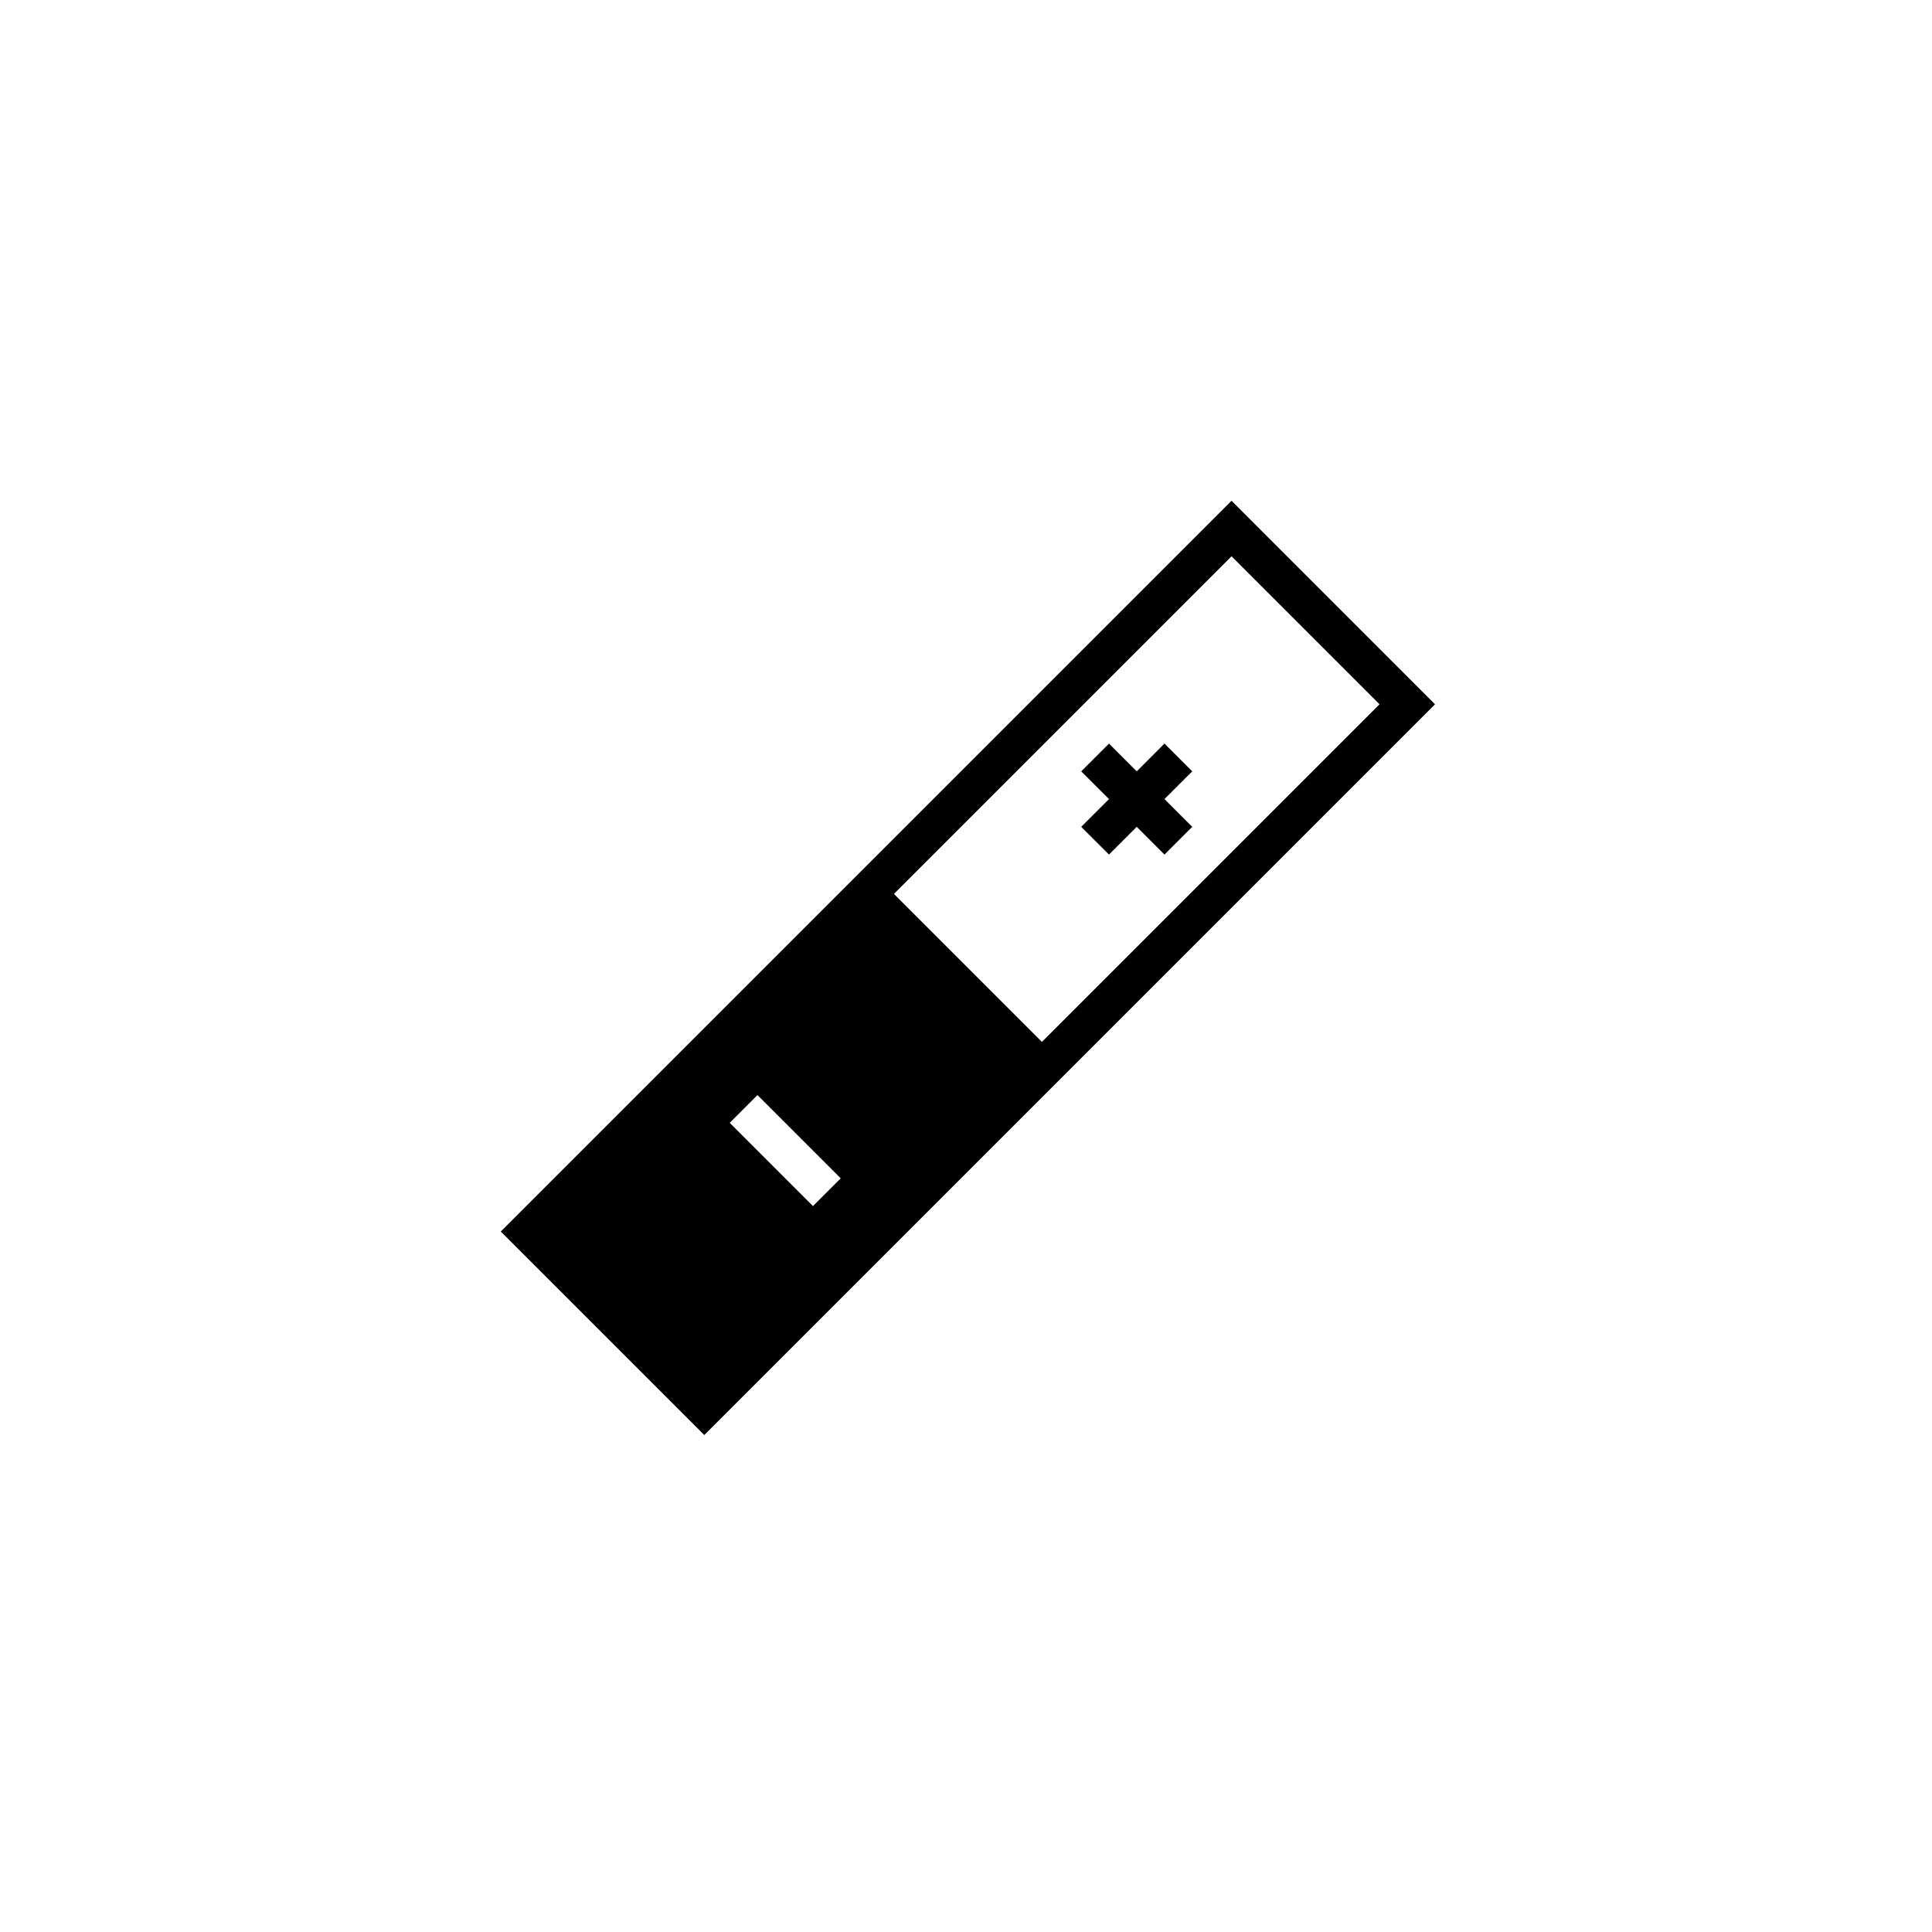 <?xml version="1.0" encoding="UTF-8"?>
<!-- Uploaded to: SVG Repo, www.svgrepo.com, Generator: SVG Repo Mixer Tools -->
<svg fill="#000000" width="800px" height="800px" version="1.1" viewBox="144 144 512 512" xmlns="http://www.w3.org/2000/svg">
 <path d="m470.37 276.71 53.926 53.934-193.65 193.65-53.934-53.926zm-89.473 104.18 39.223 39.223 89.473-89.473-39.223-39.223zm56.996-25.125-7.359-7.352 7.359-7.359 7.352 7.359 7.352-7.359 7.352 7.359-7.352 7.352 7.352 7.352-7.352 7.352-7.352-7.352-7.352 7.352-7.359-7.352zm-100.51 85.797 22.062 22.062 7.352-7.359-22.062-22.062z" fill-rule="evenodd"/>
</svg>